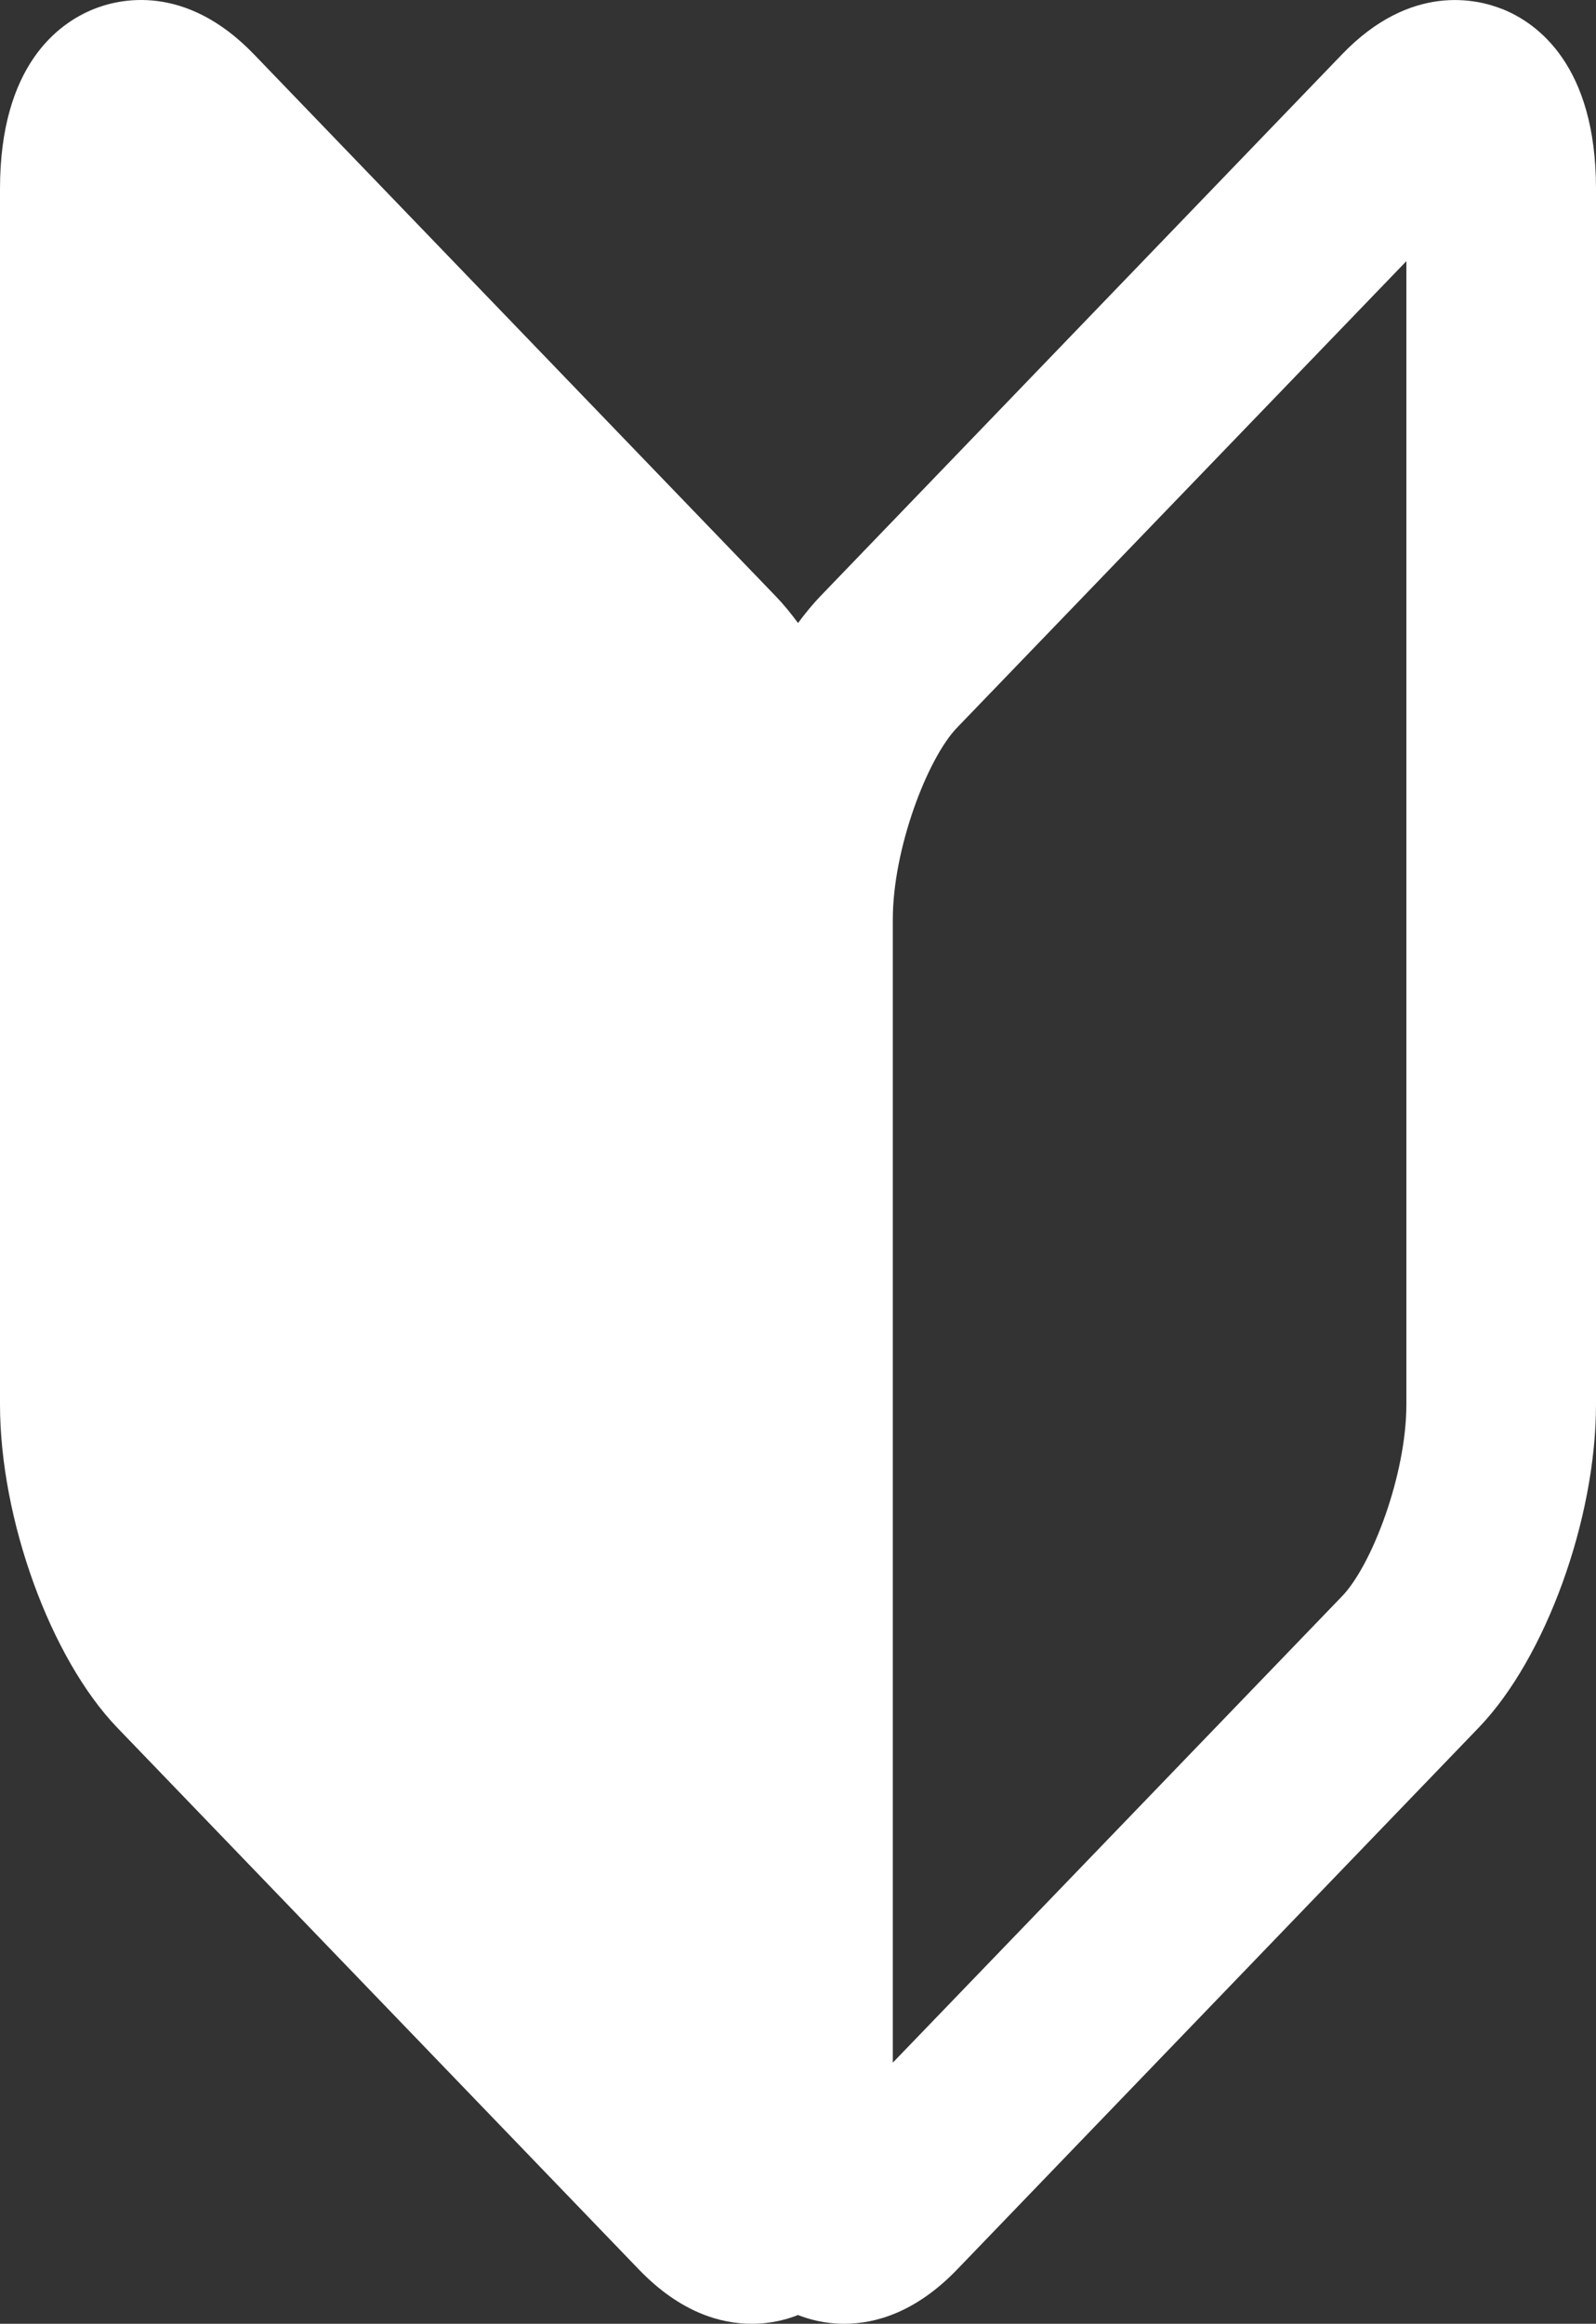 <?xml version="1.0" encoding="UTF-8"?>
<svg id="_レイヤー_1" data-name="レイヤー 1" xmlns="http://www.w3.org/2000/svg" viewBox="0 0 238.61 347.29">
  <rect x="0" y="0" width="238.61" height="347.29" fill="#333333" stroke="none"/>
  <defs>
    <style>
      .cls-1 {
        fill: #fff;
      }
    </style>
  </defs>
  <path class="cls-1" d="M224.63,1.37c-3.79-1.53-13.69-3.94-23.97,6.73L122.67,89.08c-1.16,1.2-2.27,2.57-3.36,4.03-1.08-1.46-2.2-2.83-3.36-4.03L37.95,8.1C27.67-2.57,17.76-.17,13.98,1.37,8.76,3.47,0,9.77,0,28.24V209.88c0,17.16,7.54,37.93,17.53,48.32l78,80.99c6.17,6.4,12.2,8.1,16.86,8.1,3,0,5.38-.7,6.91-1.31,1.53,.6,3.91,1.31,6.91,1.31,4.66,0,10.7-1.7,16.87-8.1l78-81c9.99-10.38,17.53-31.15,17.53-48.31V28.24c0-18.48-8.76-24.78-13.98-26.88Zm-14.37,208.52c0,10.52-5.17,24.04-9.6,28.65l-67.18,69.72V137.39c0-10.52,5.16-24.03,9.6-28.64L210.26,39.03V209.88Z"/>
</svg>